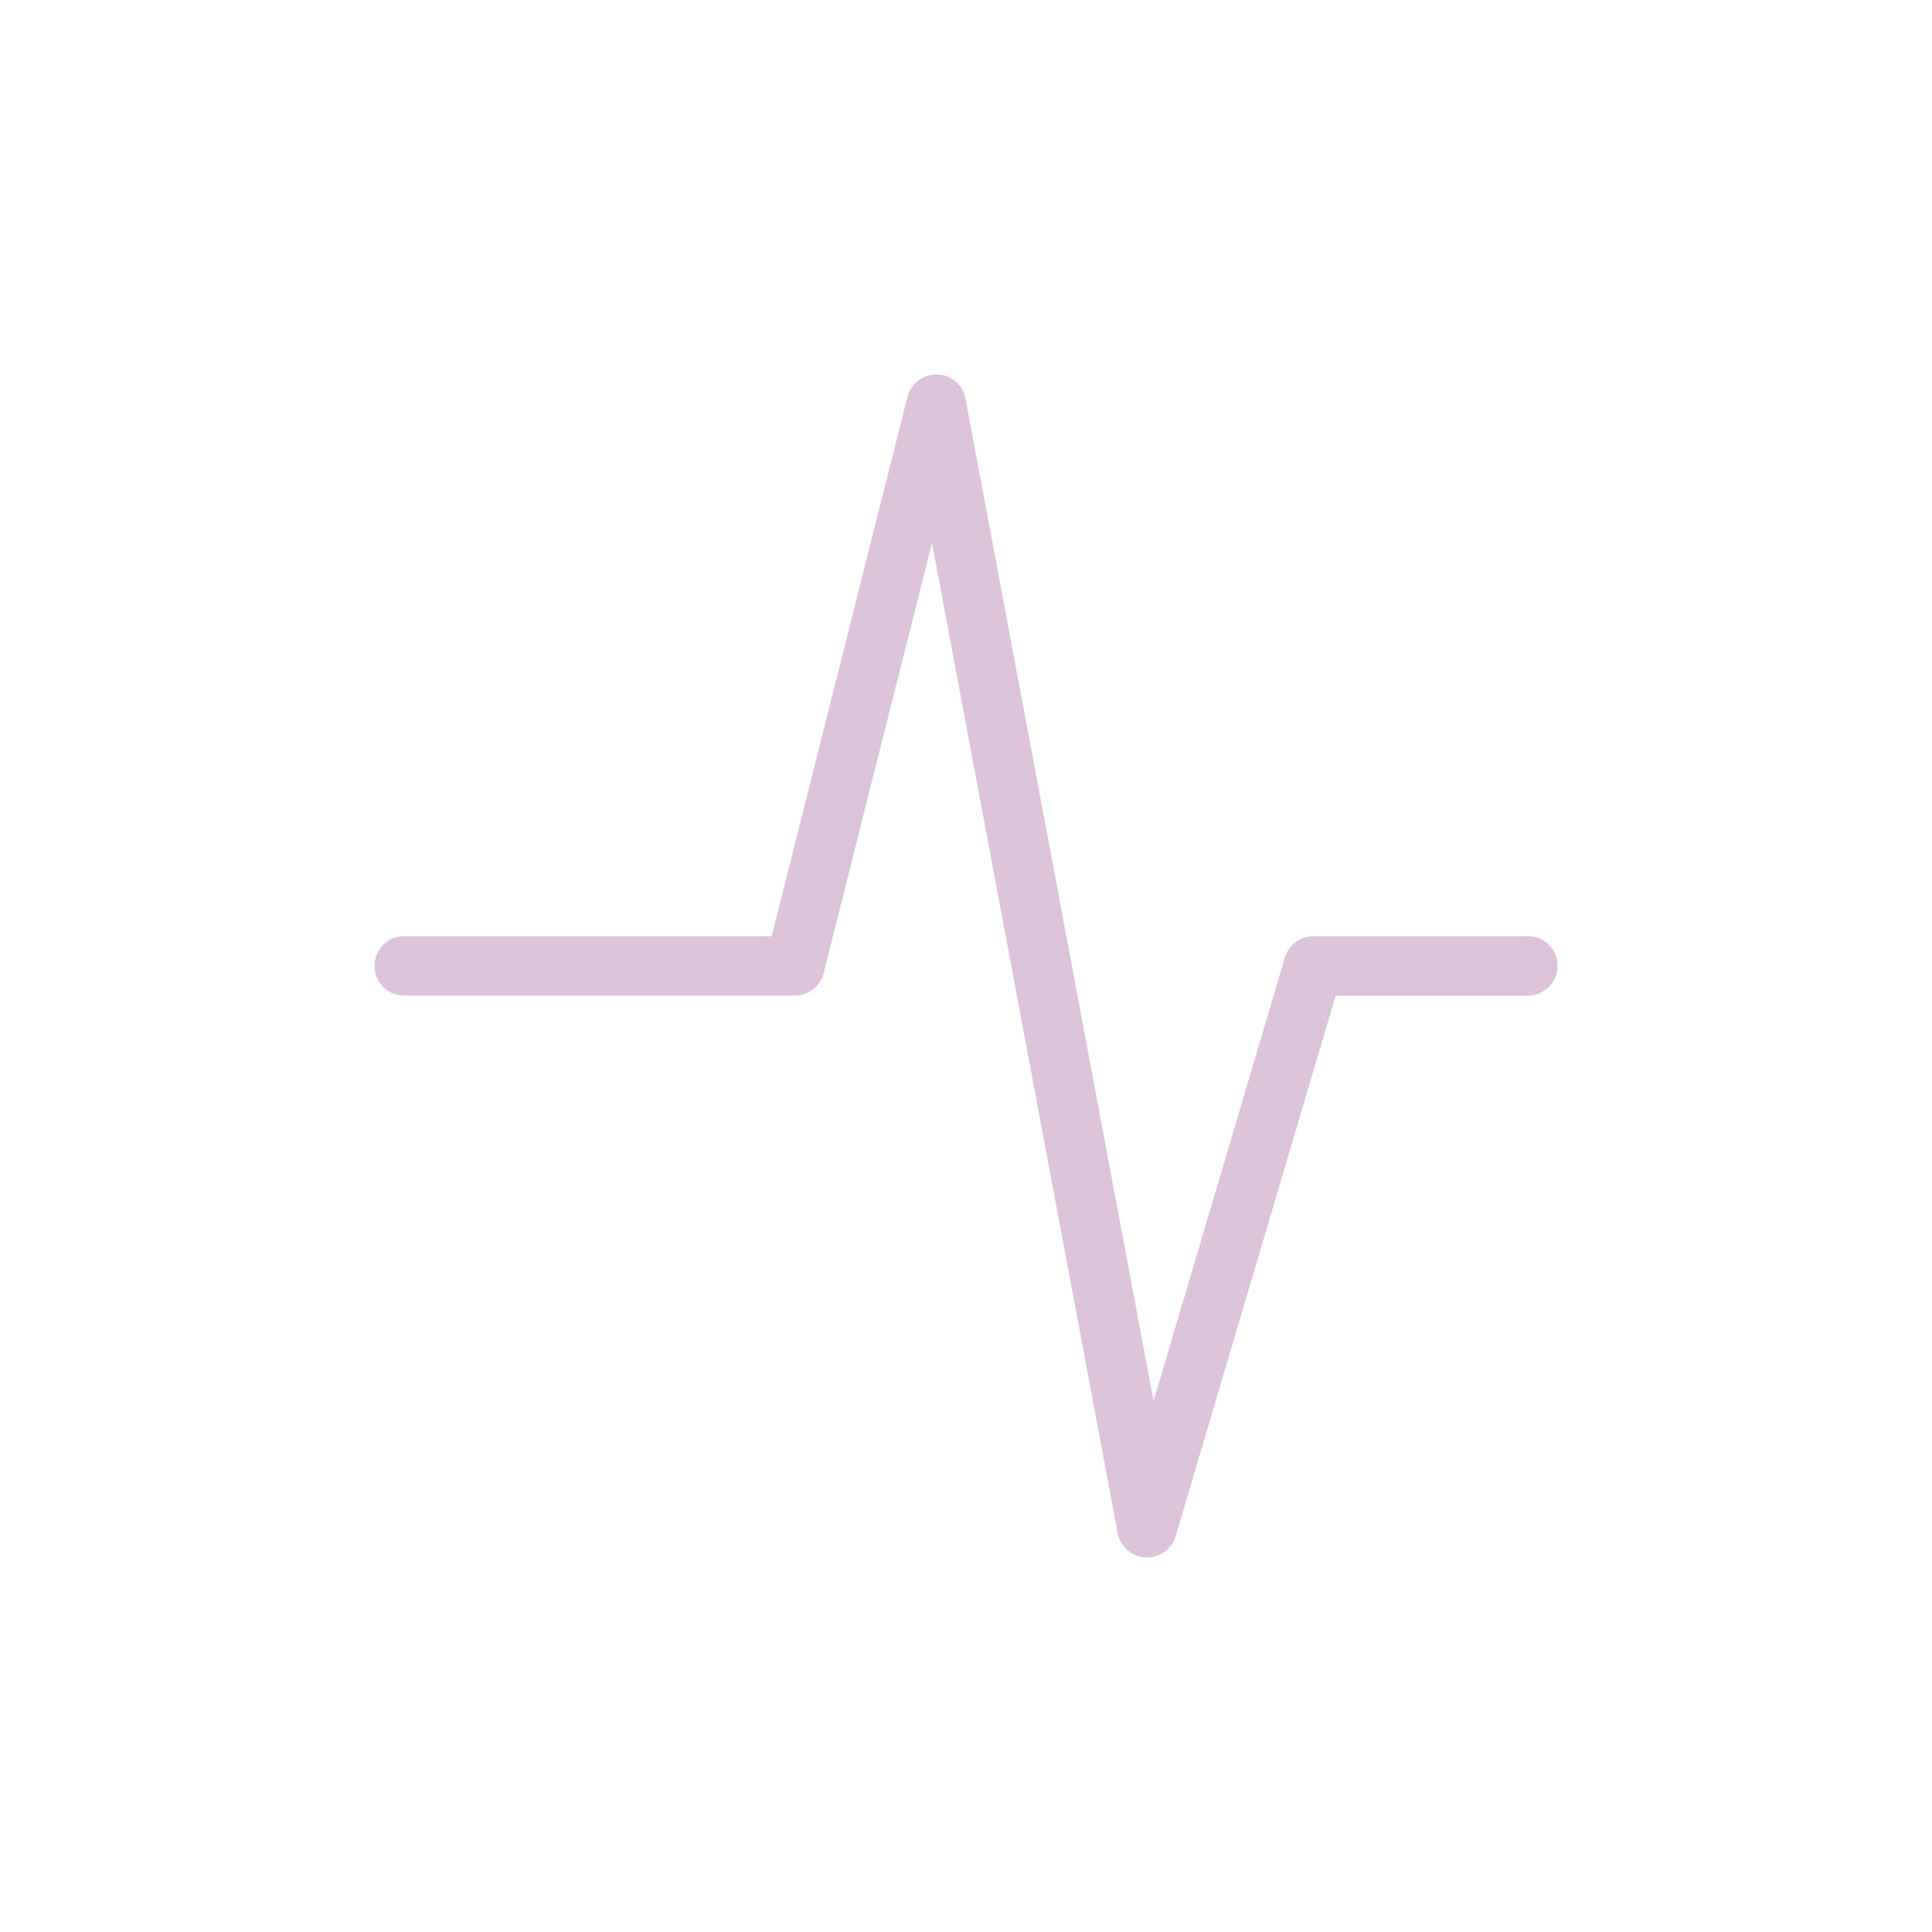 <?xml version="1.0" encoding="UTF-8"?>
<svg id="Layer_1" data-name="Layer 1" xmlns="http://www.w3.org/2000/svg" viewBox="0 0 260 260">
  <defs>
    <style>
      .cls-1 {
        fill: #dcc3da;
        stroke-width: 0px;
      }
    </style>
  </defs>
  <path class="cls-1" d="M154.36,209.6h-.21c-1.85-.09-3.39-1.44-3.73-3.26l-25-133.29-14.58,57.92c-.45,1.78-2.05,3.02-3.88,3.02h-52.56c-2.21,0-4-1.79-4-4s1.79-4,4-4h49.45l18.27-72.58c.46-1.82,2.12-3.04,4-3.02,1.88.06,3.46,1.41,3.81,3.26l25.31,134.9,17.68-59.7c.5-1.7,2.06-2.86,3.84-2.86h28.86c2.21,0,4,1.79,4,4s-1.79,4-4,4h-25.87l-21.54,72.74c-.5,1.71-2.07,2.86-3.83,2.86h-.02Z"/>
</svg>